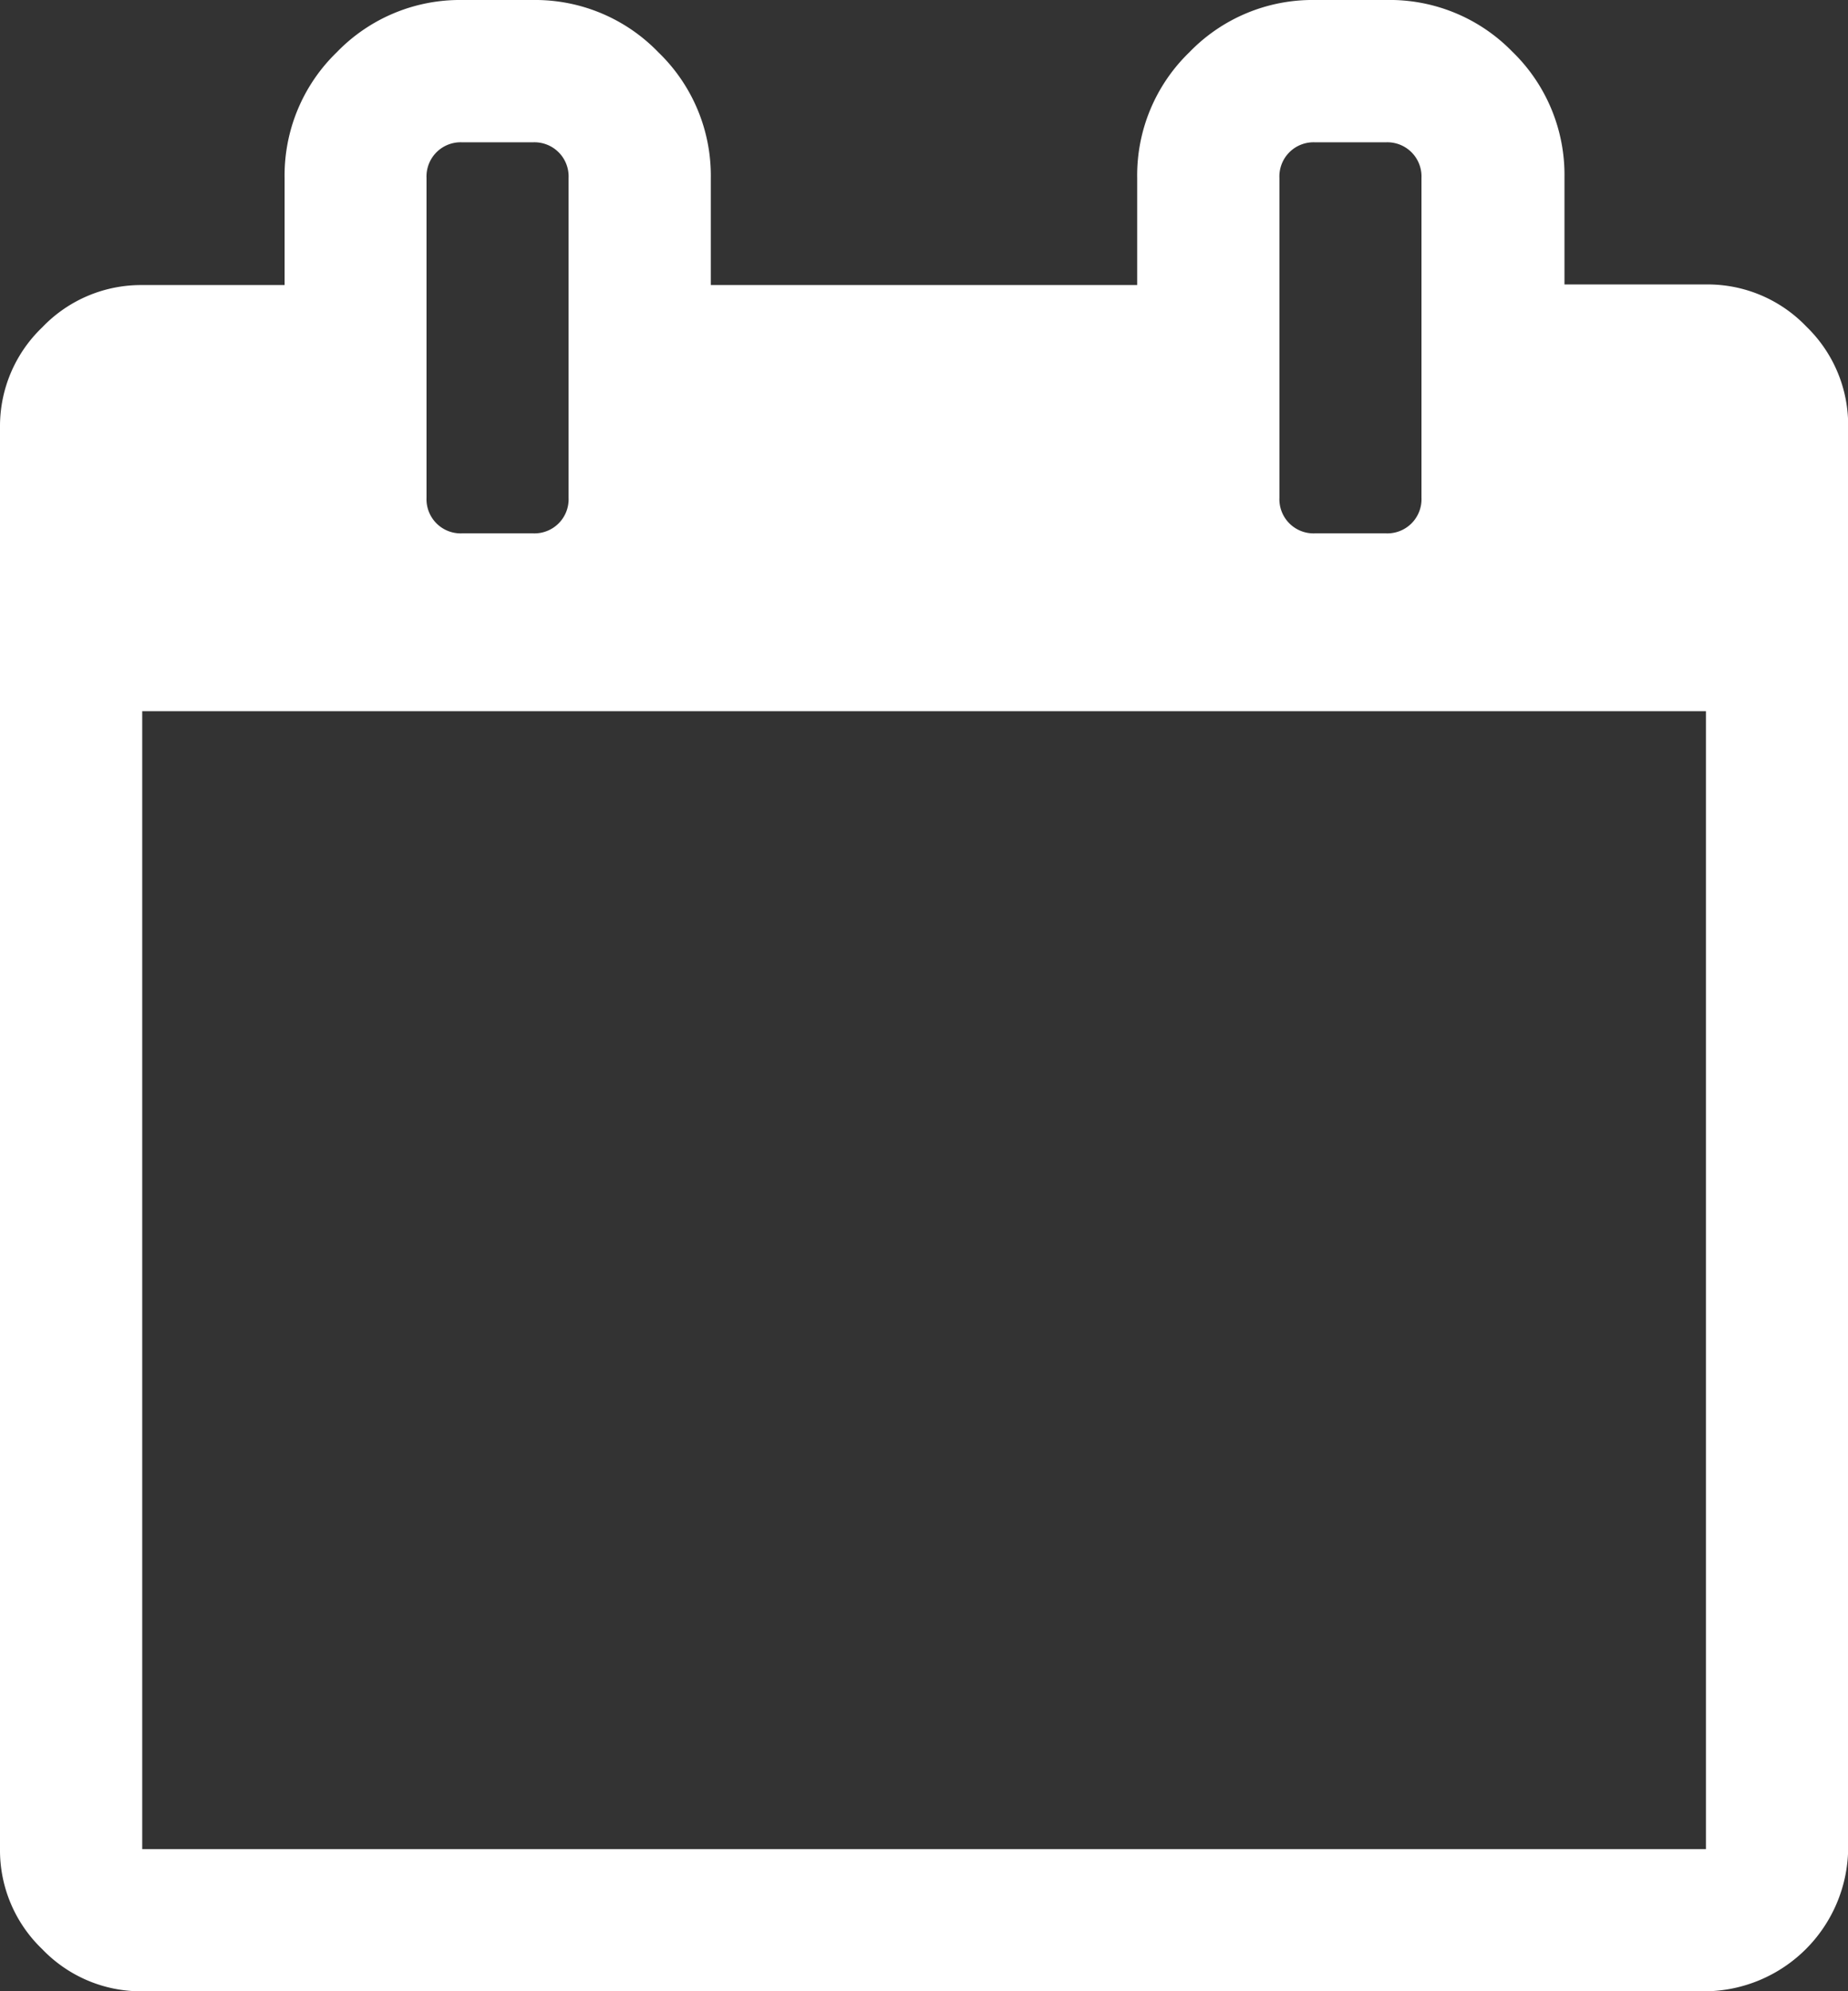 <svg xmlns="http://www.w3.org/2000/svg" width="12.071" height="13" viewBox="0 0 12.071 13">
  <rect x="0" y="0" width="12.071" height="13" fill="#333333" stroke="none"/>
  <path id="calendar" d="M11.8,2.133a.892.892,0,0,0-.653-.276h-.928v-.7a1.118,1.118,0,0,0-.341-.82A1.118,1.118,0,0,0,9.054,0H8.589a1.118,1.118,0,0,0-.82.341,1.117,1.117,0,0,0-.341.82v.7H4.643v-.7A1.118,1.118,0,0,0,4.3.341,1.118,1.118,0,0,0,3.482,0H3.018A1.118,1.118,0,0,0,2.2.341a1.118,1.118,0,0,0-.341.82v.7H.929a.892.892,0,0,0-.653.276A.892.892,0,0,0,0,2.786v9.286a.893.893,0,0,0,.276.653A.892.892,0,0,0,.929,13H11.143a.942.942,0,0,0,.929-.928V2.786A.893.893,0,0,0,11.8,2.133ZM8.357,1.161A.223.223,0,0,1,8.589.929h.464a.223.223,0,0,1,.232.232V3.25a.223.223,0,0,1-.232.232H8.589a.223.223,0,0,1-.232-.232Zm-5.571,0A.223.223,0,0,1,3.018.929h.464a.223.223,0,0,1,.232.232V3.25a.223.223,0,0,1-.232.232H3.018a.223.223,0,0,1-.232-.232Zm8.357,10.911H.929V4.643H11.143v7.428h0Z" fill="#ffffff"/>
</svg>
